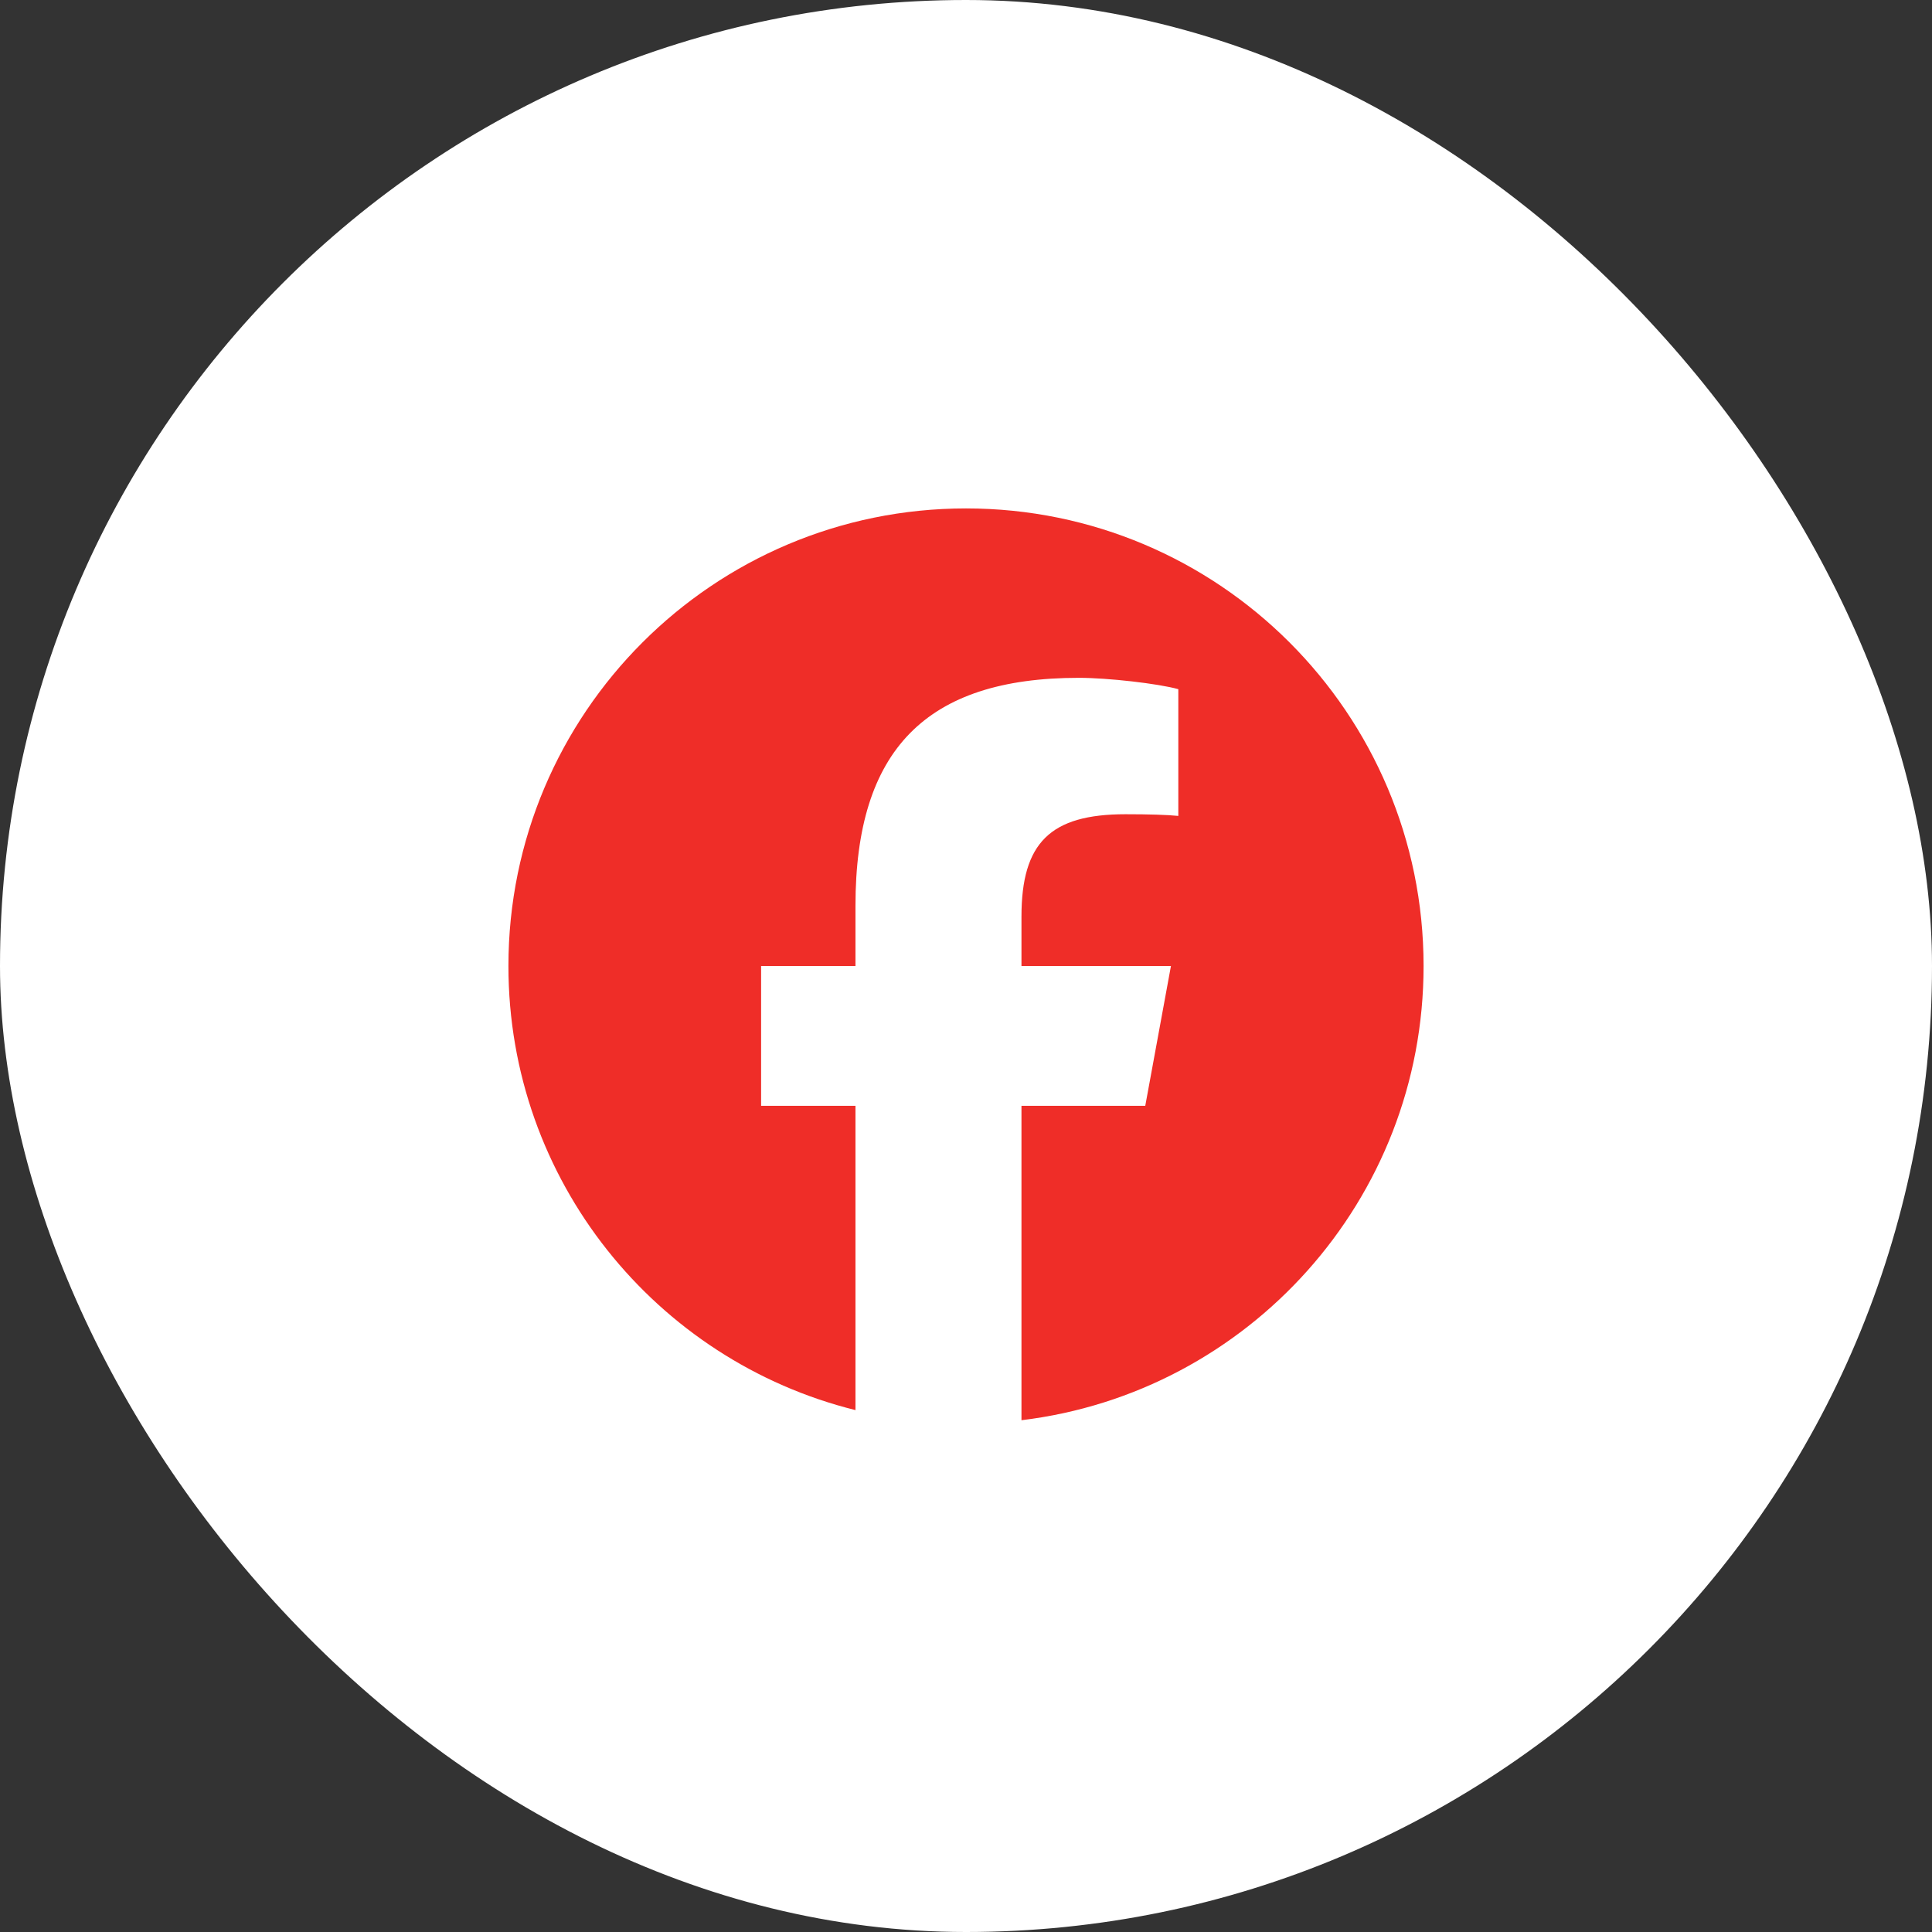<svg width="38" height="38" viewBox="0 0 38 38" fill="none" xmlns="http://www.w3.org/2000/svg">
<rect x="0" y="0" width="38" height="38" fill="#333333" stroke="none"/>
<rect width="38" height="38" rx="19" fill="white"/>
<g clip-path="url(#clip0_1_172)">
<path d="M19 10C14.03 10 10 14.03 10 19C10 23.221 12.906 26.762 16.826 27.735V21.75H14.97V19H16.826V17.815C16.826 14.752 18.212 13.332 21.22 13.332C21.79 13.332 22.774 13.444 23.176 13.555V16.048C22.964 16.026 22.595 16.015 22.137 16.015C20.661 16.015 20.091 16.574 20.091 18.027V19H23.031L22.526 21.75H20.091V27.934C24.547 27.396 28 23.602 28 19C28 14.03 23.971 10 19 10Z" fill="#EF2D28"/>
</g>
<defs>
<clipPath id="clip0_1_172">
<rect width="18" height="18" fill="white" transform="translate(10 10)"/>
</clipPath>
</defs>
</svg>
